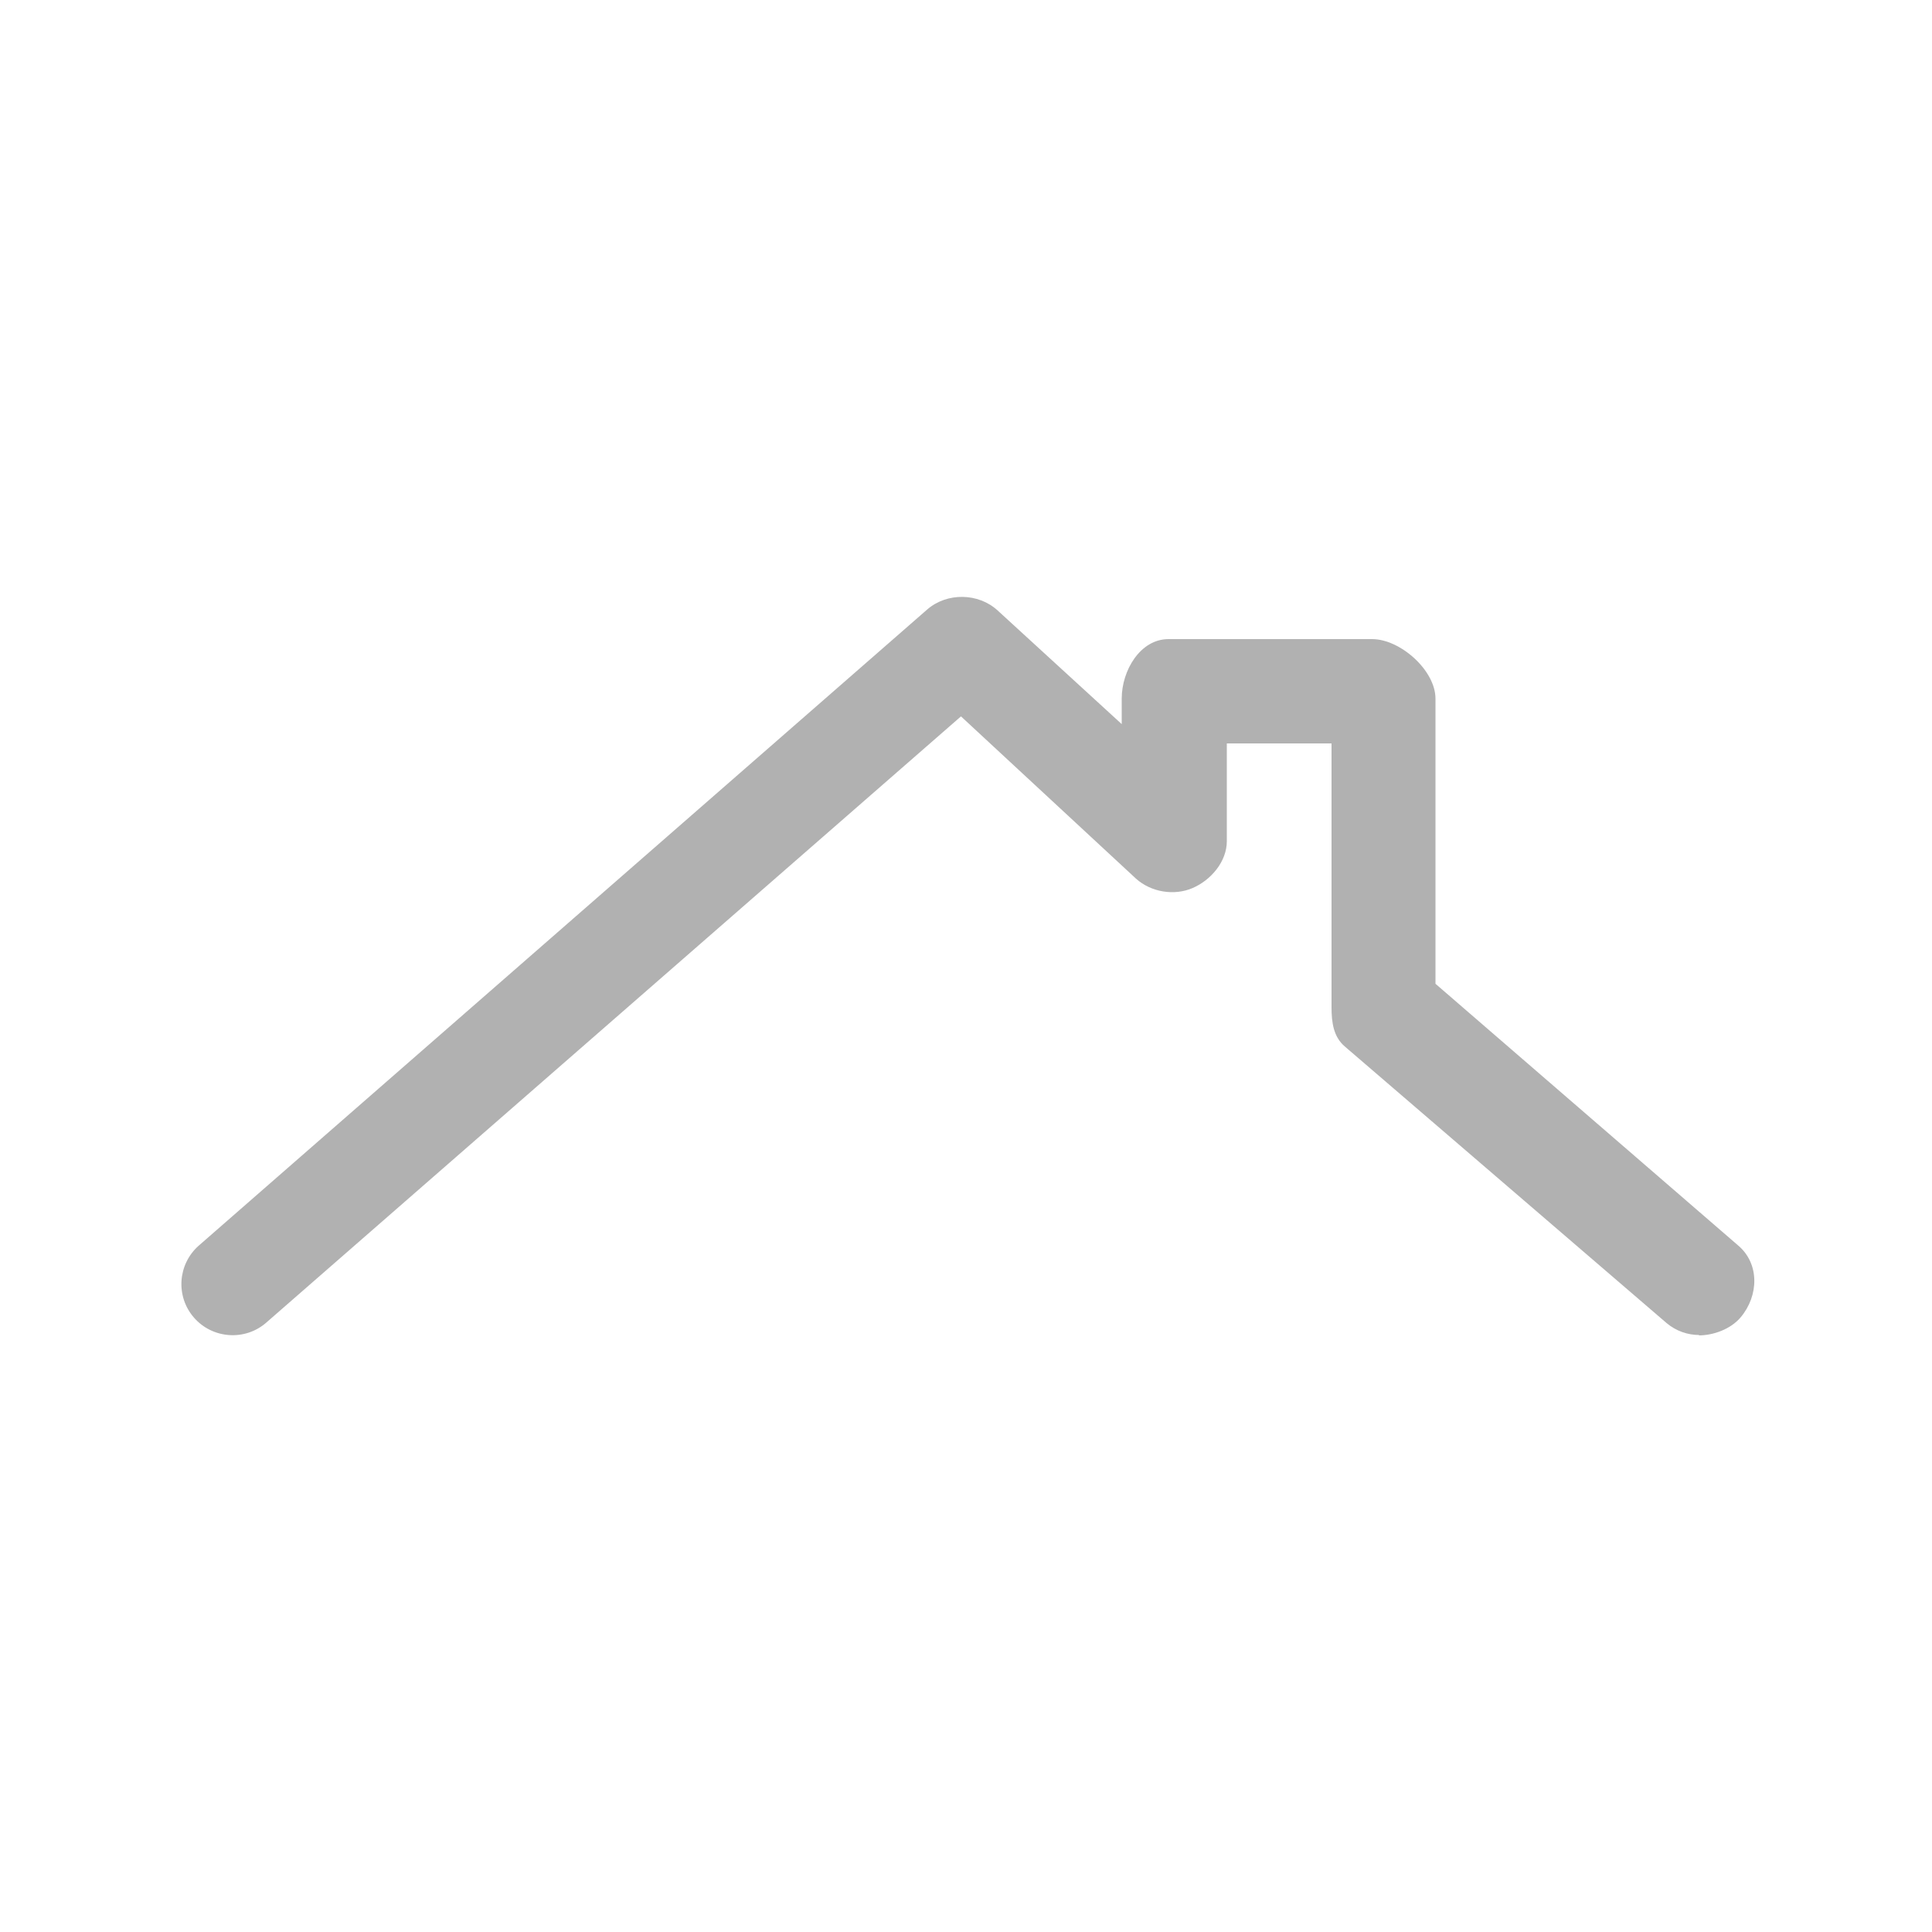 <svg xmlns="http://www.w3.org/2000/svg" id="Calque_1" viewBox="0 0 500 500"><defs><style>      .st0 {        fill: #b1b1b1;      }    </style></defs><path class="st0" d="M439.8,345.5c-3,0-6-1-8.5-3.1l-83.3-71.6c-2.9-2.5-3.4-6.2-3.4-10.1v-68.3h-27.1v25.3c0,5.2-4,10-8.8,12.1-4.8,2.1-10.8,1.1-14.7-2.4l-45.3-42-179.8,156.9c-5.5,4.8-13.9,4.2-18.7-1.3-4.8-5.5-4.2-13.8,1.2-18.6l188.6-164.7c5.1-4.4,13.2-4.3,18.2.3l32.1,29.4v-6.6c0-7.3,4.8-15.4,12.1-15.4h52.7c7.3,0,16.4,8.1,16.4,15.4v73.8l78.3,67.7c5.6,4.7,5.4,13,.7,18.6-2.6,3.1-7.1,4.7-10.9,4.7Z"></path></svg>